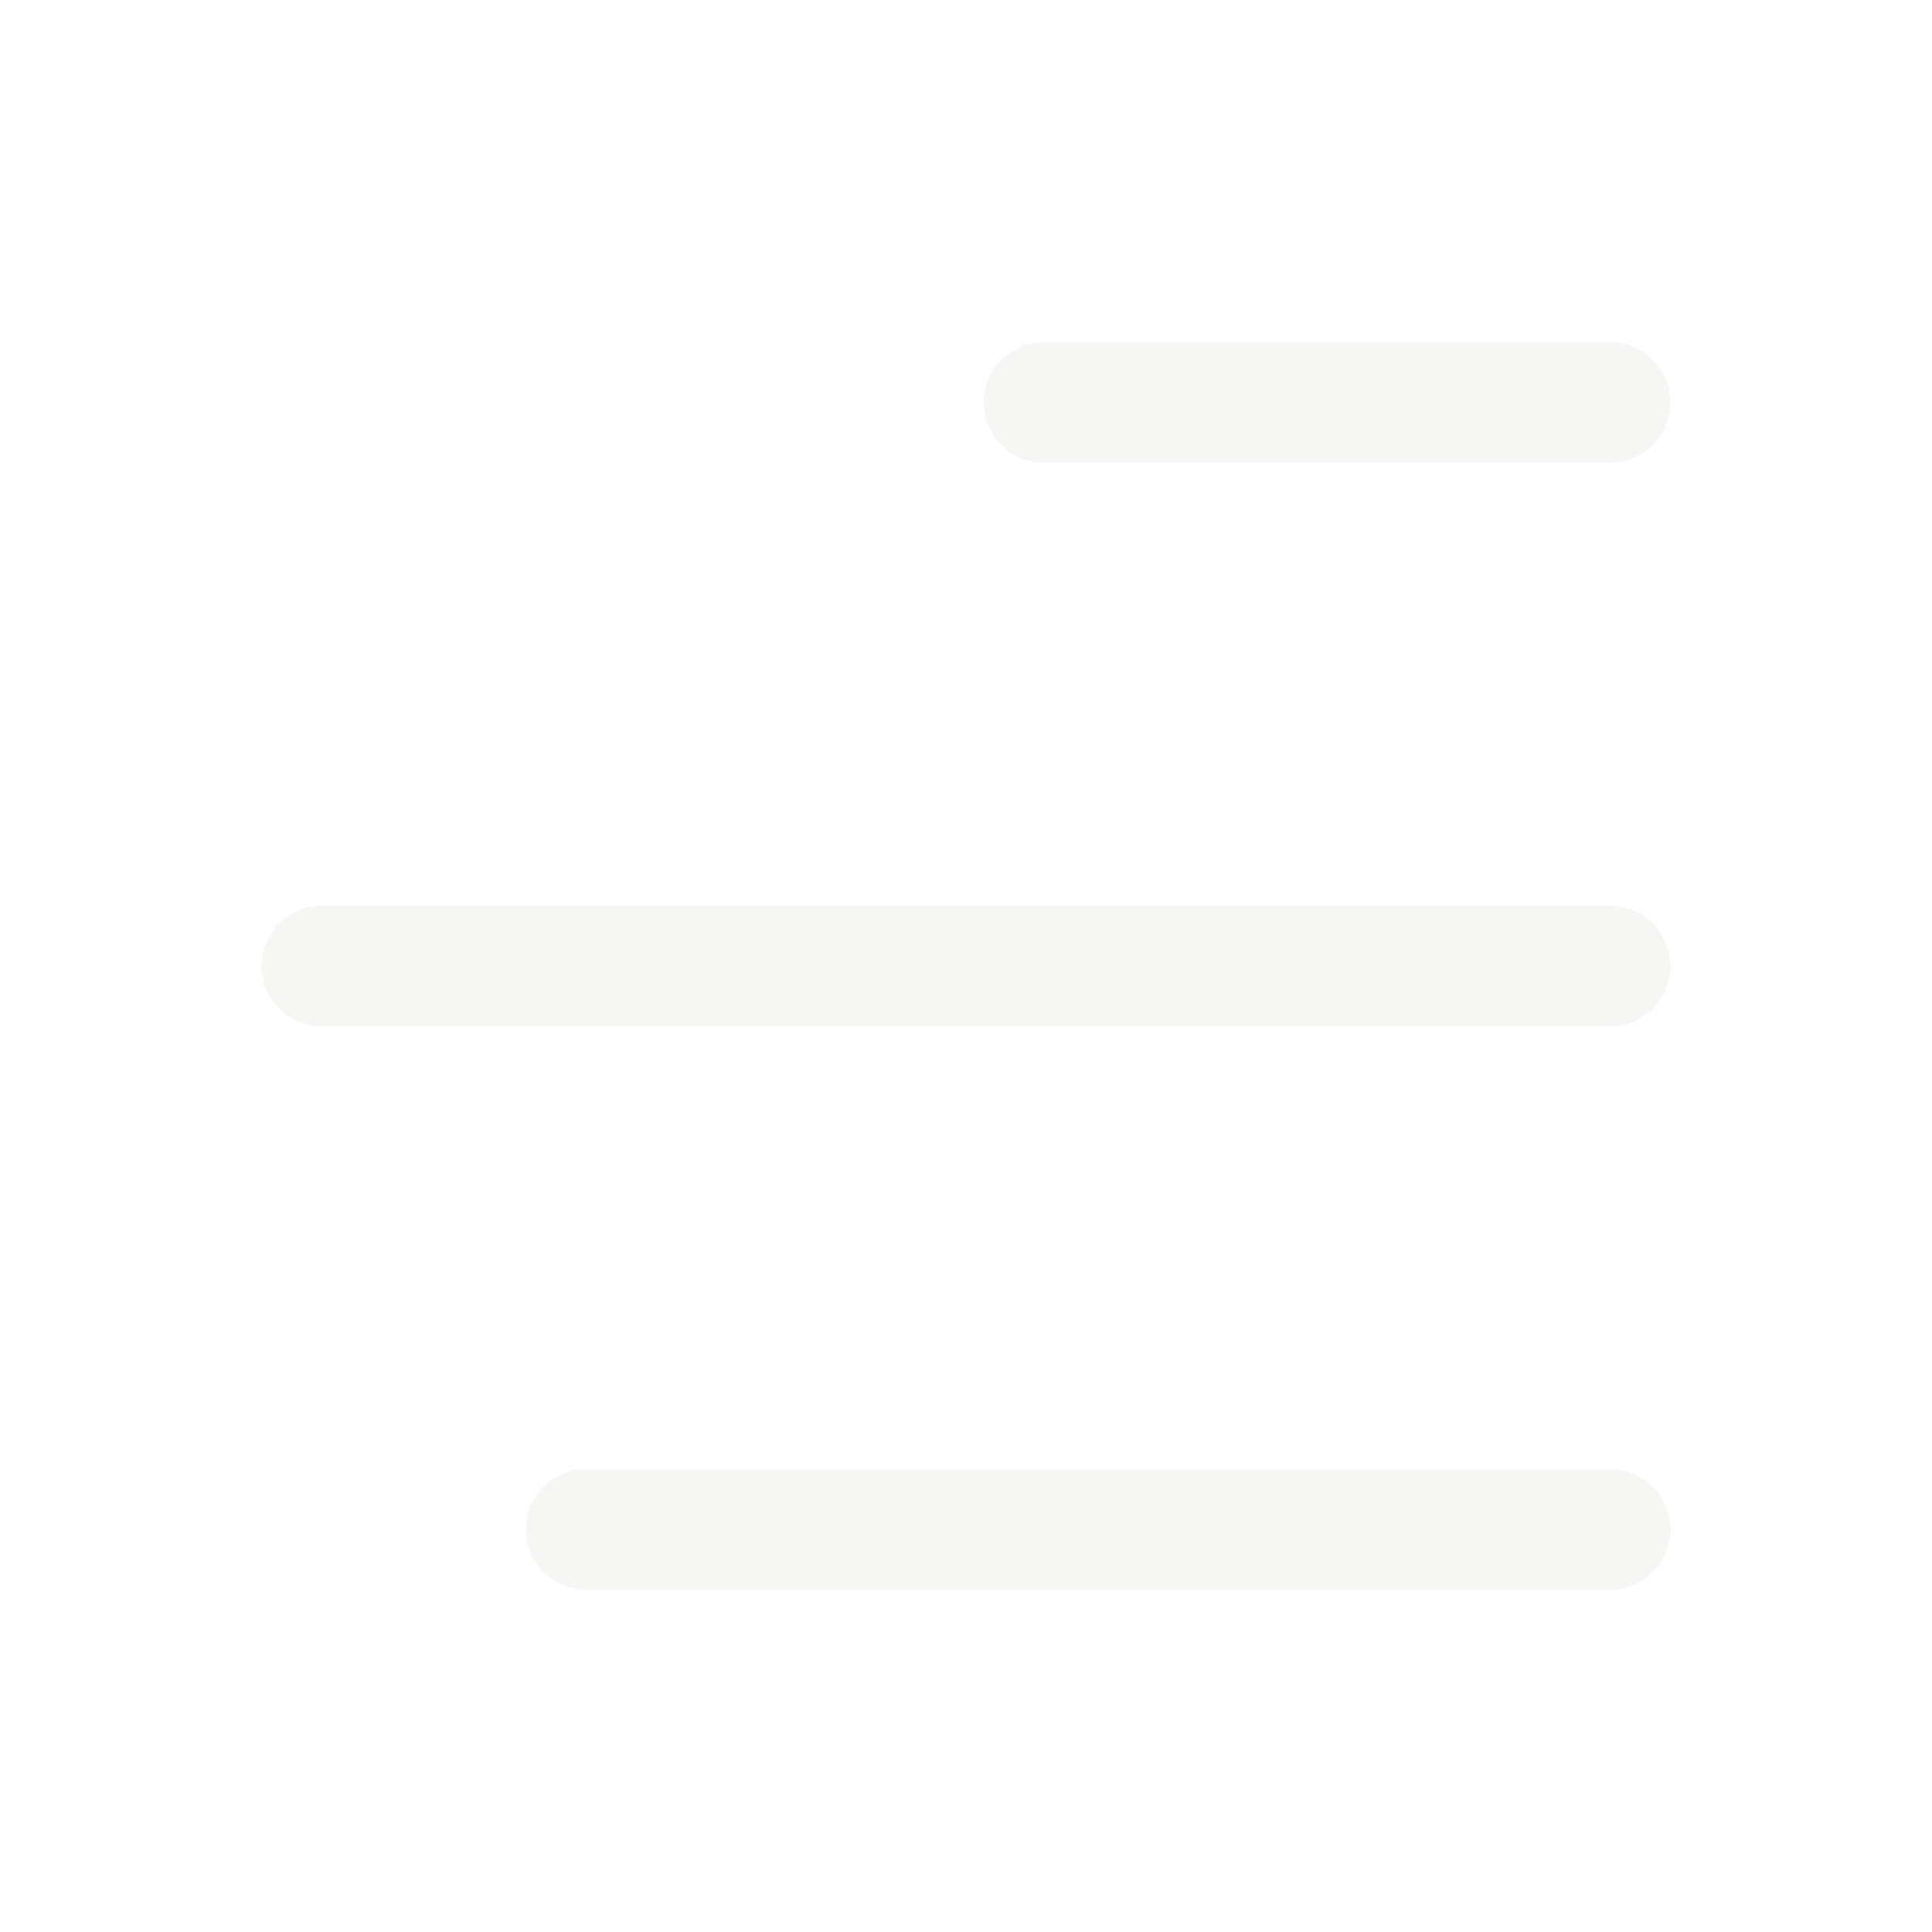 <svg xmlns="http://www.w3.org/2000/svg" width="24" height="24" viewBox="0 0 24 24" fill="none">
  <path d="M7.283 19L20 19M20 5L12.972 5" stroke="#E5E4E2" stroke-opacity="0.35" stroke-width="1.5" stroke-linecap="round"/>
  <path d="M20 12L4 12" stroke="#E5E4E2" stroke-opacity="0.35" stroke-width="1.5" stroke-linecap="round"/>
</svg>